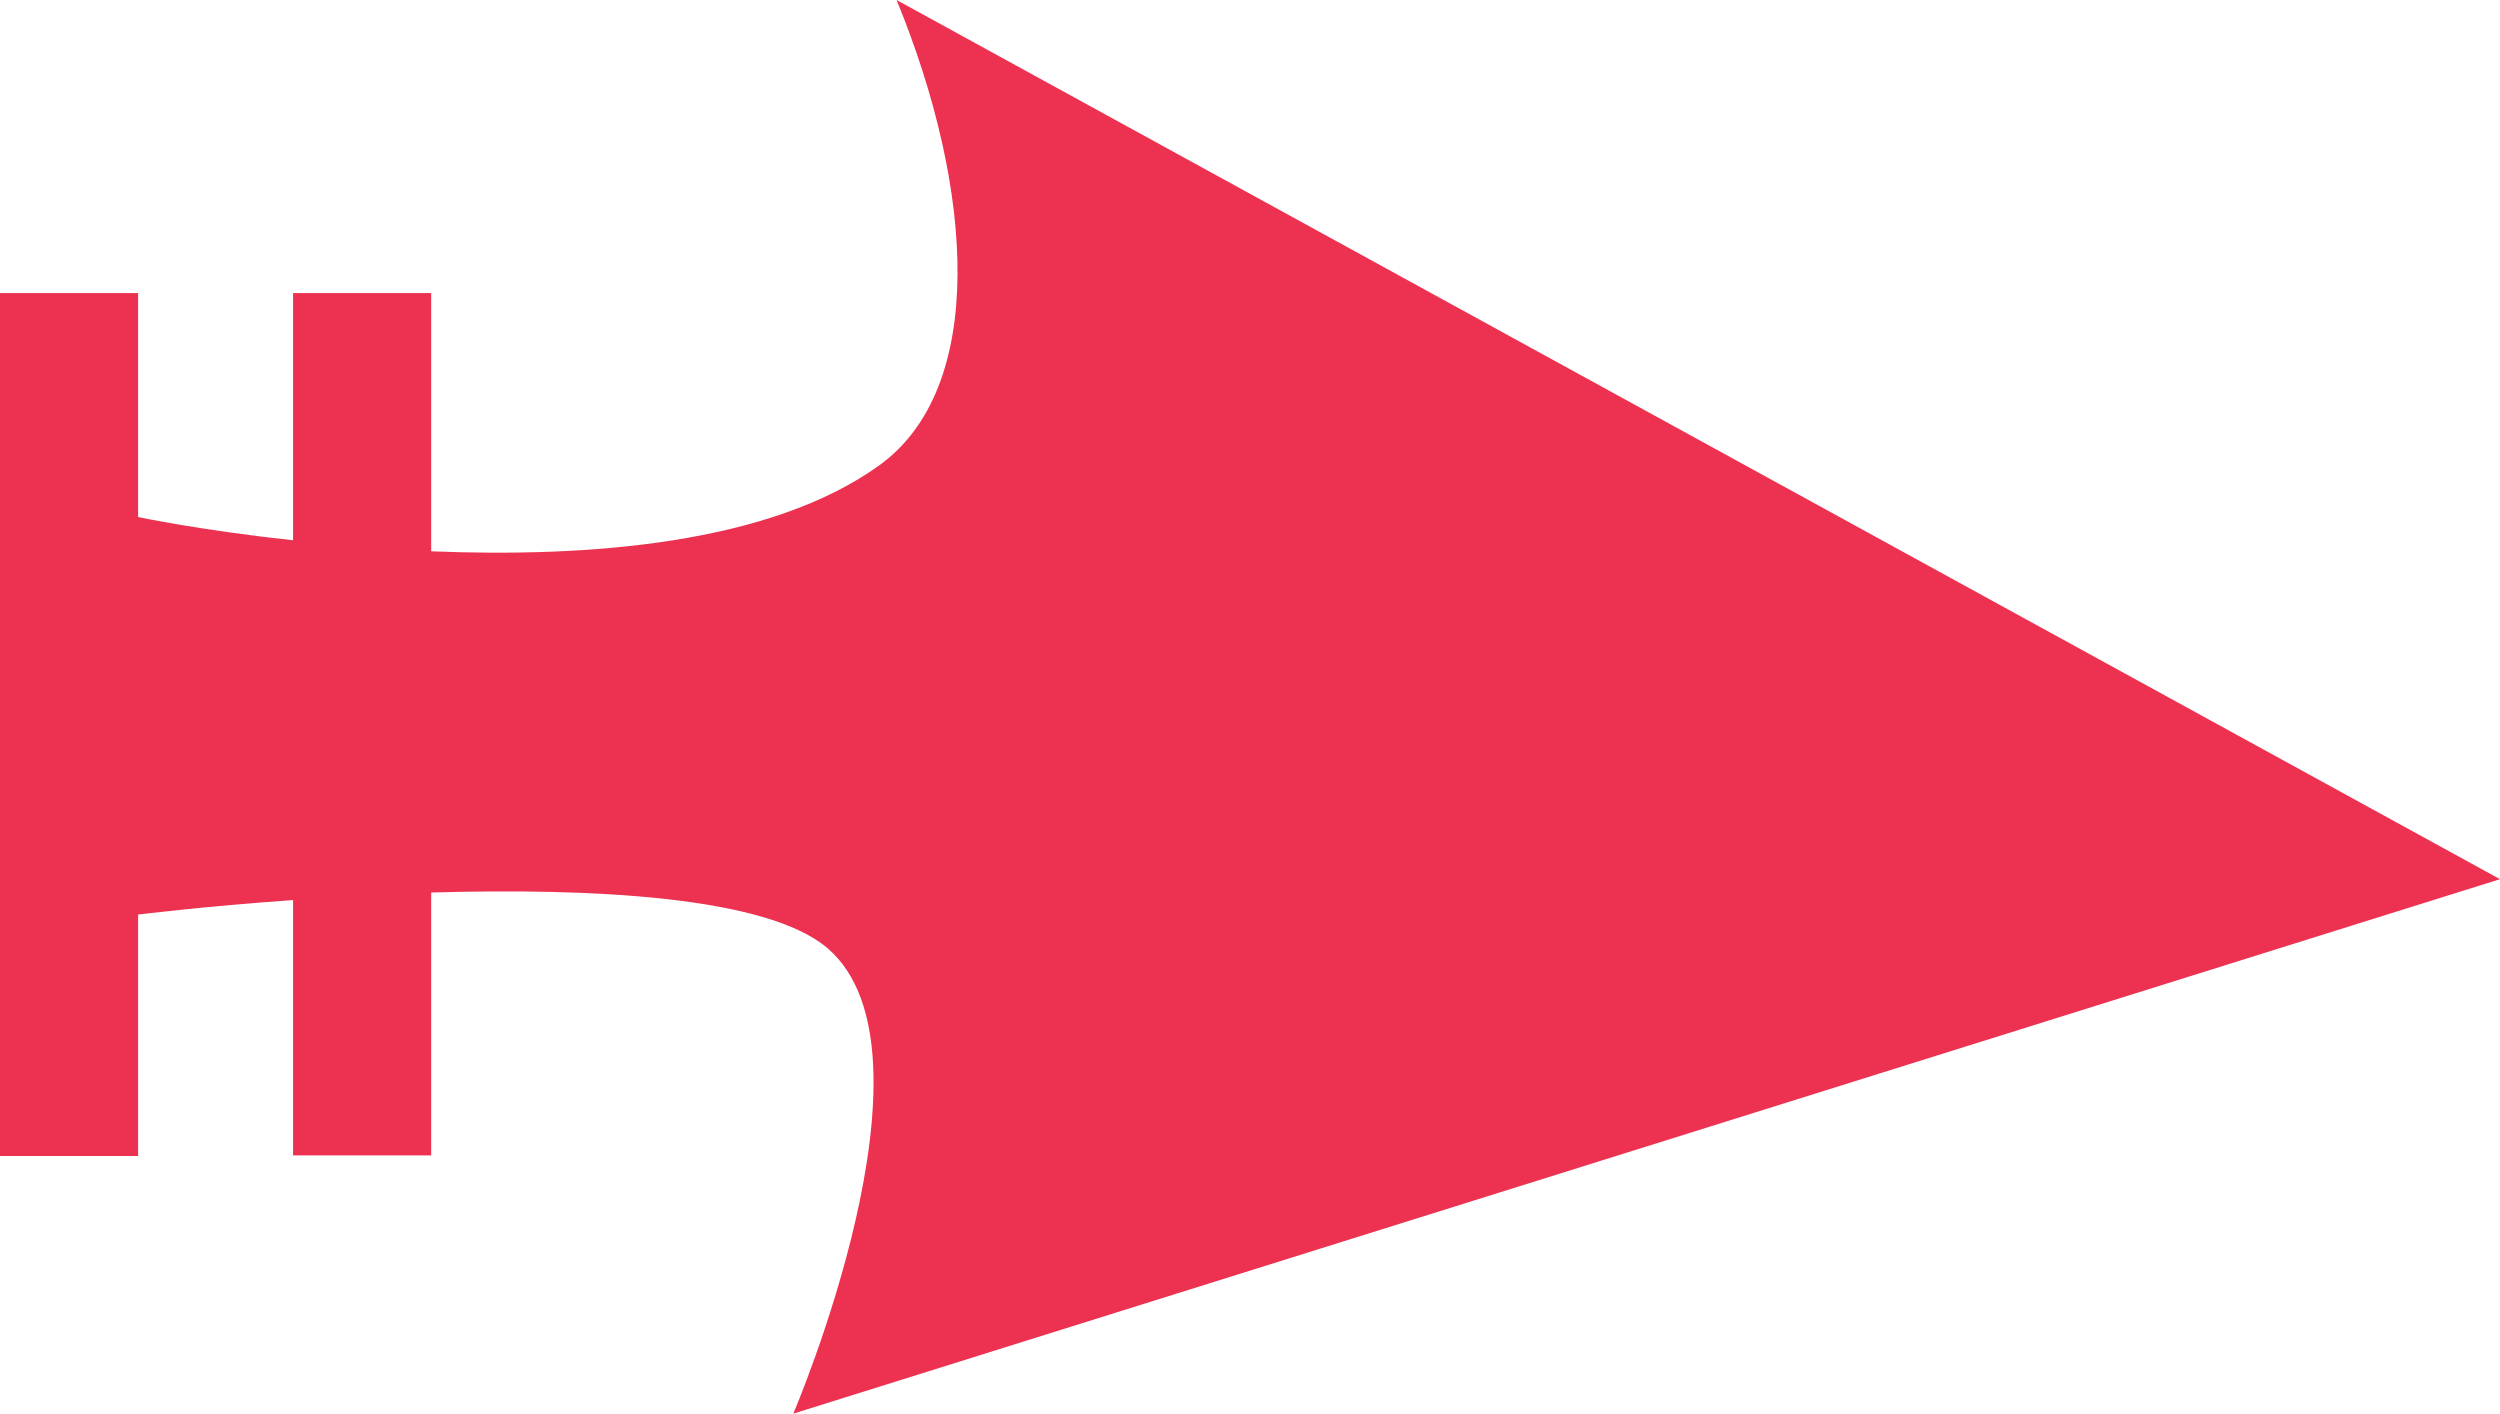<?xml version="1.0" encoding="UTF-8"?>
<svg id="Layer_2" xmlns="http://www.w3.org/2000/svg" viewBox="0 0 43.08 24.36">
  <defs>
    <style>
      .cls-1 {
        fill: #ec3250;
      }
    </style>
  </defs>
  <g id="part2_x5F_text">
    <path class="cls-1" d="M2.38,5.05v3.86s1.09.23,2.67.4v-4.26h2.38v4.45c2.69.11,5.83-.12,7.72-1.48,1.85-1.33,1.65-4.73.3-8.02l27.63,15.15-29.41,9.21s2.67-6.24.59-8.02c-1.05-.9-4.09-1.04-6.83-.96v4.53h-2.38v-4.4c-1.56.11-2.67.25-2.67.25v4.16H0V5.05h2.38Z"/>
  </g>
</svg>